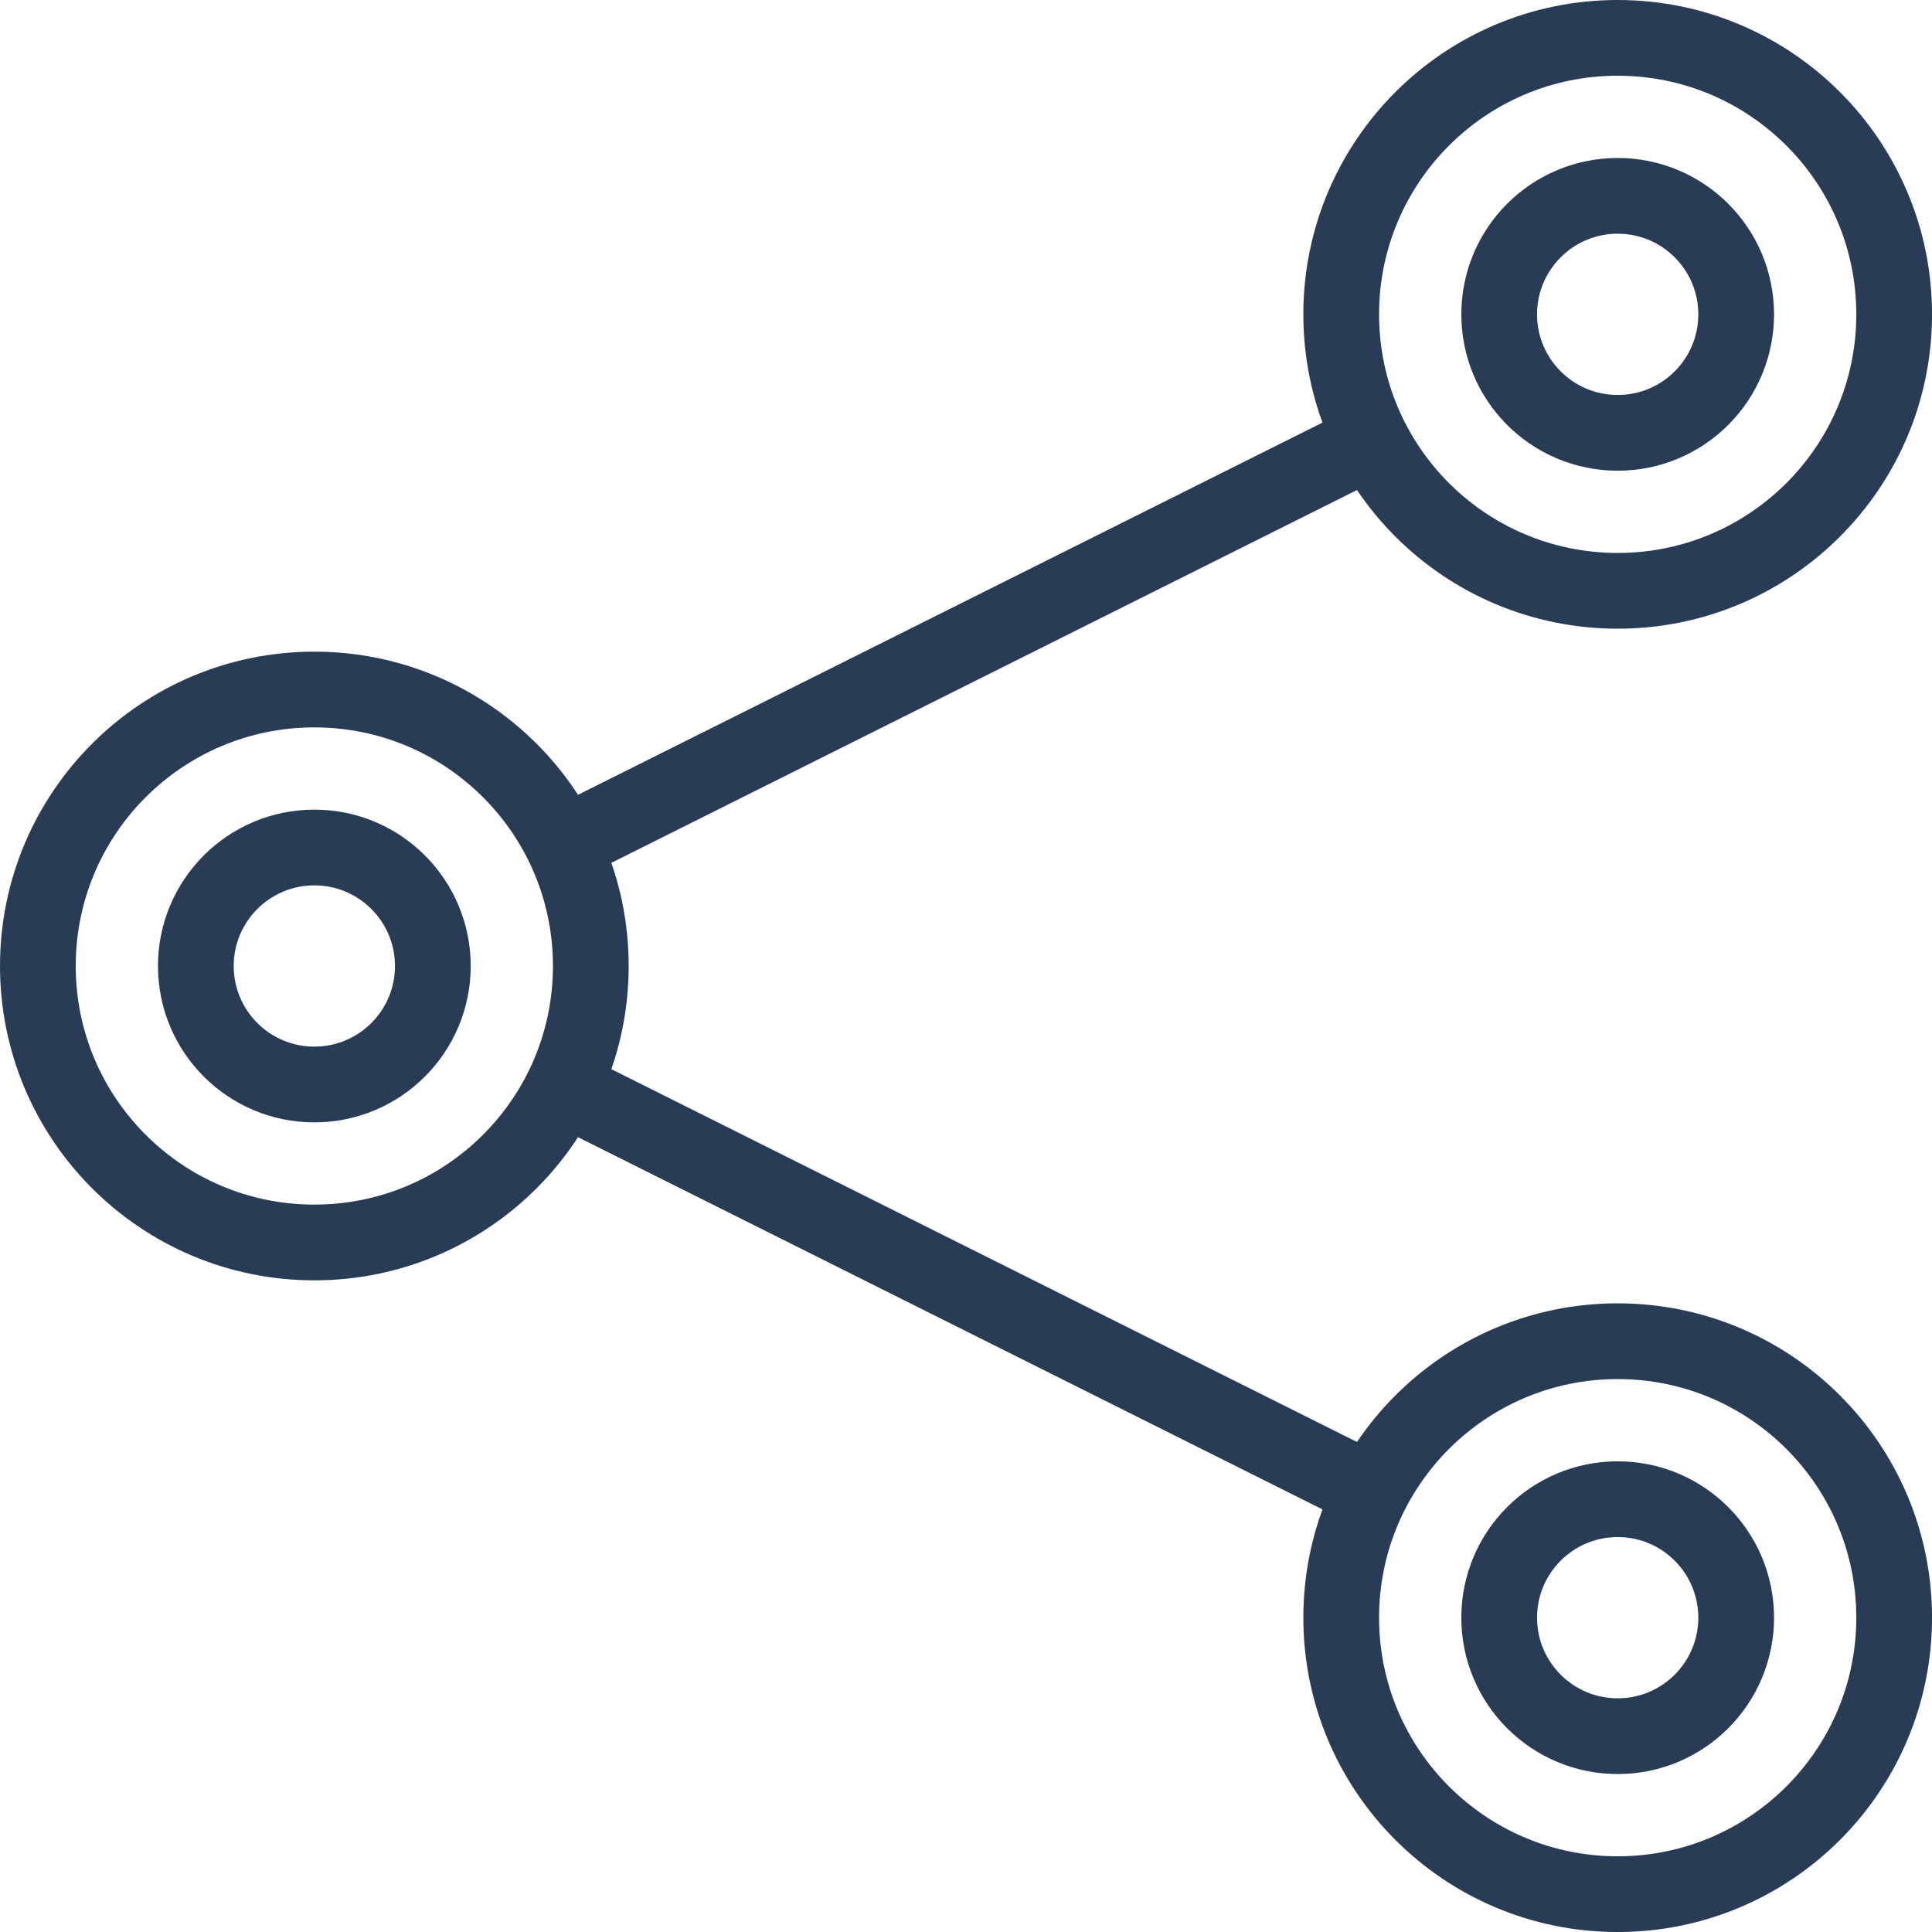 <svg xmlns="http://www.w3.org/2000/svg" width="76.532" height="76.532" viewBox="0 0 76.532 76.532"><defs><style>.a{fill:none;stroke:#283c55;stroke-miterlimit:10;stroke-width:3px;}</style></defs><g transform="translate(-1259.6 -827.208)"><line class="a" y1="15.985" x2="31.971" transform="translate(1281.881 844.693)"/><line class="a" x1="31.971" y1="15.985" transform="translate(1281.881 870.27)"/><g transform="translate(1312.729 828.708)"><circle class="a" cx="10.952" cy="10.952" r="10.952"/><circle class="a" cx="4.694" cy="4.694" r="4.694" transform="translate(6.258 6.258)"/></g><g transform="translate(1312.729 880.337)"><circle class="a" cx="10.952" cy="10.952" r="10.952"/><circle class="a" cx="4.694" cy="4.694" r="4.694" transform="translate(6.258 6.258)"/></g><g transform="translate(1261.1 854.522)"><circle class="a" cx="10.952" cy="10.952" r="10.952"/><circle class="a" cx="4.694" cy="4.694" r="4.694" transform="translate(6.258 6.258)"/></g></g></svg>